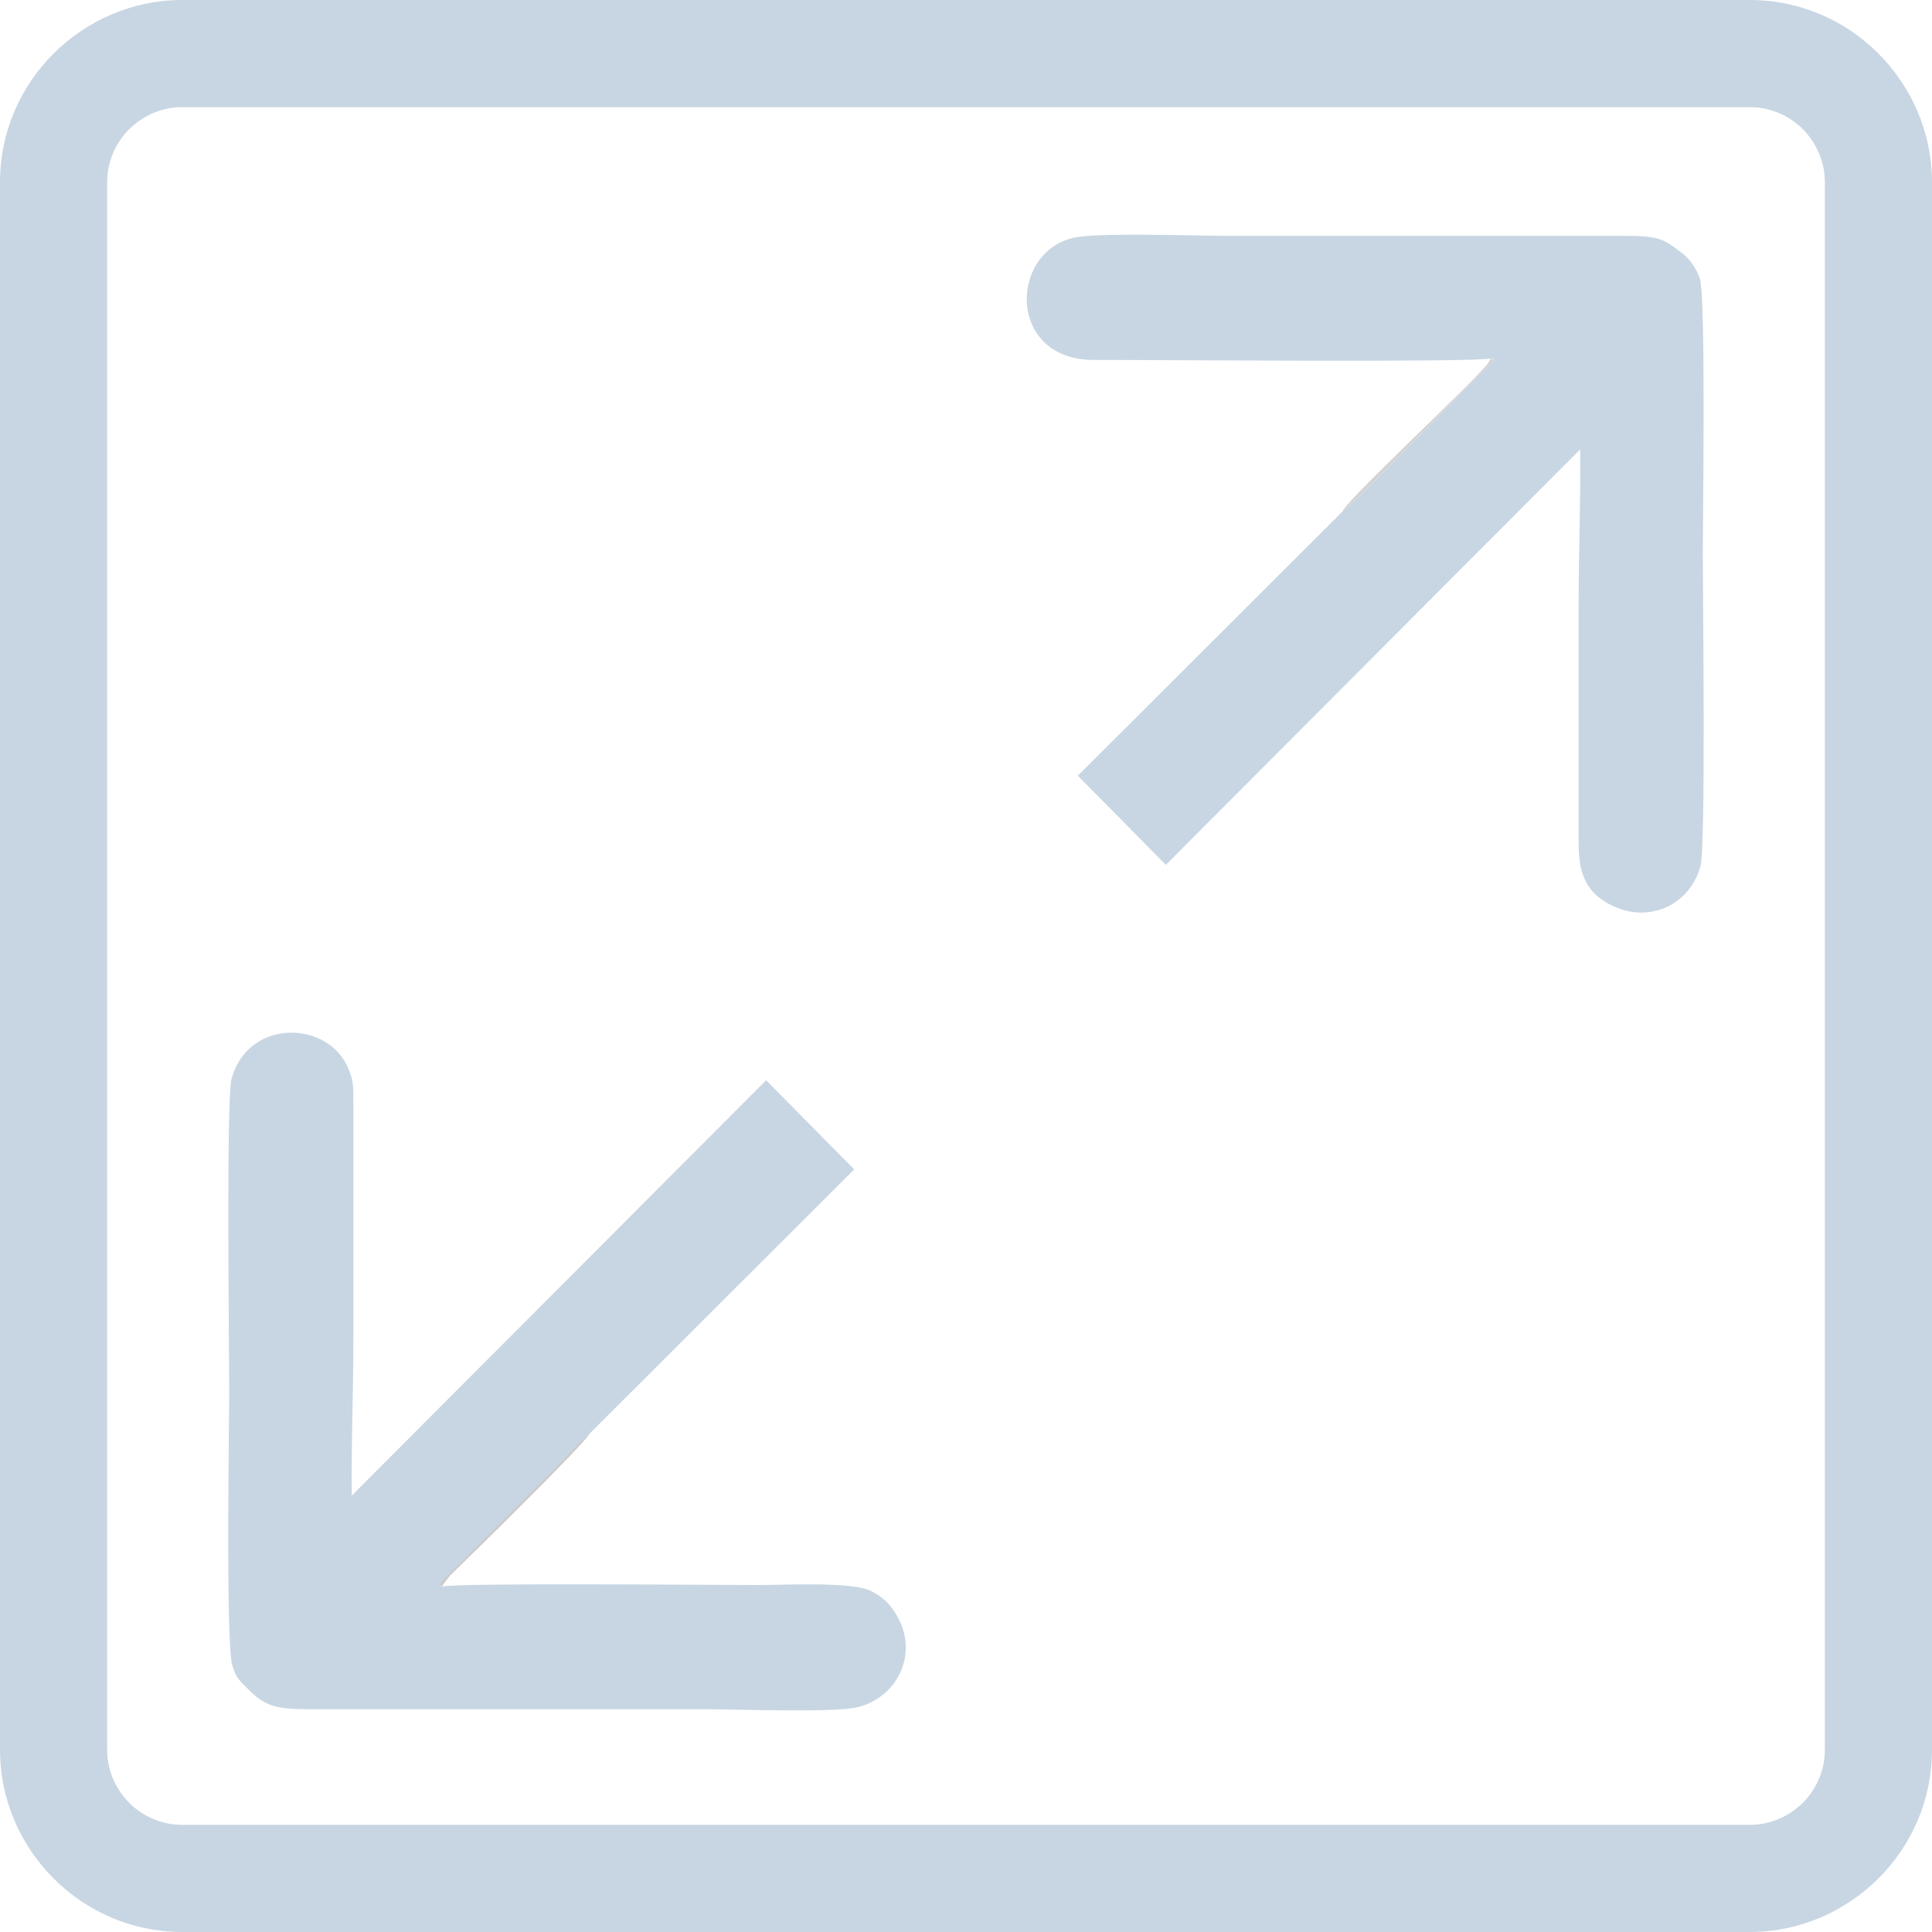 <?xml version="1.0" encoding="UTF-8"?> <svg xmlns="http://www.w3.org/2000/svg" width="22" height="22" viewBox="0 0 22 22" fill="none"> <g clip-path="url(#clip0_22_92)"> <path fill-rule="evenodd" clip-rule="evenodd" d="M5.027 18.07C4.987 18.028 4.987 18.073 5.023 18.01L5.199 17.838C5.277 17.759 5.338 17.699 5.416 17.62C5.567 17.469 5.7 17.336 5.848 17.188C5.999 17.037 6.132 16.904 6.28 16.756C6.416 16.62 6.573 16.442 6.712 16.327L9.727 13.316L8.724 12.301L4.005 17.031C3.999 16.406 4.024 15.865 4.024 15.246V12.555C4.024 12.364 4.024 12.298 3.963 12.159C3.728 11.615 2.827 11.597 2.637 12.283C2.574 12.506 2.61 15.376 2.61 15.859C2.61 16.182 2.568 18.717 2.646 18.968C2.694 19.122 2.734 19.14 2.83 19.239C3.012 19.424 3.145 19.463 3.498 19.463H8.011C8.38 19.463 9.533 19.508 9.784 19.436C10.255 19.306 10.491 18.762 10.159 18.315C10.092 18.224 10.017 18.167 9.923 18.119C9.709 18.007 8.944 18.049 8.624 18.049C8.201 18.049 5.165 18.022 5.023 18.067L5.027 18.07Z" fill="#C8D6E3"></path> <path fill-rule="evenodd" clip-rule="evenodd" d="M16.974 4.081C16.992 4.111 17.082 4.039 16.904 4.211C16.529 4.574 15.548 5.604 15.288 5.824L12.273 8.833L13.276 9.848L17.994 5.117C18 5.743 17.976 6.283 17.976 6.903V9.594C17.976 9.863 18.019 10.089 18.239 10.243C18.689 10.555 19.227 10.349 19.363 9.866C19.426 9.642 19.39 6.773 19.39 6.289C19.39 6.002 19.426 3.392 19.357 3.175C19.327 3.078 19.248 2.957 19.176 2.9C18.943 2.719 18.901 2.686 18.502 2.686H13.989C13.605 2.686 12.482 2.643 12.213 2.71C11.488 2.888 11.473 4.105 12.463 4.099C13.095 4.096 16.823 4.13 16.977 4.081H16.974Z" fill="#C8D6E3"></path> <path fill-rule="evenodd" clip-rule="evenodd" d="M5.027 18.07L5.123 17.943C5.323 17.75 6.685 16.418 6.712 16.324C6.573 16.439 6.416 16.617 6.28 16.753C6.129 16.904 5.996 17.037 5.848 17.185C5.697 17.336 5.564 17.469 5.416 17.617C5.338 17.696 5.277 17.756 5.199 17.835L5.023 18.007C4.987 18.07 4.987 18.025 5.027 18.067V18.07Z" fill="#CCCCCD"></path> <path fill-rule="evenodd" clip-rule="evenodd" d="M15.285 5.827C15.545 5.606 16.529 4.573 16.901 4.214C17.079 4.042 16.989 4.114 16.971 4.084C16.943 4.141 16.974 4.099 16.931 4.153C16.753 4.377 15.321 5.706 15.285 5.827Z" fill="#D3D3D4"></path> <path d="M2.075 0H19.925C20.496 0 21.015 0.233 21.39 0.61C21.764 0.985 22 1.504 22 2.075V19.925C22 20.496 21.767 21.015 21.39 21.39C21.015 21.764 20.496 22 19.925 22H2.075C1.504 22 0.985 21.767 0.61 21.39C0.236 21.015 0 20.496 0 19.925V2.075C0 1.504 0.233 0.985 0.61 0.61C0.985 0.236 1.504 0 2.075 0ZM19.925 1.22H2.075C1.84 1.22 1.628 1.317 1.471 1.471C1.317 1.625 1.22 1.84 1.22 2.075V19.925C1.22 20.16 1.317 20.372 1.471 20.529C1.625 20.683 1.84 20.78 2.075 20.78H19.925C20.16 20.78 20.372 20.683 20.529 20.529C20.683 20.375 20.78 20.16 20.78 19.925V2.075C20.78 1.84 20.683 1.628 20.529 1.471C20.375 1.317 20.16 1.22 19.925 1.22Z" fill="#C8D6E3"></path> </g> <defs> <clipPath id="clip0_22_92"> <rect width="22" height="22" fill="white"></rect> </clipPath> </defs> </svg> 